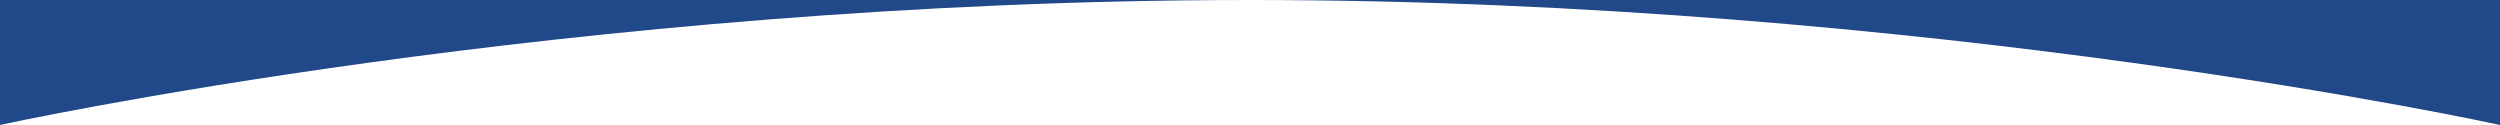 <svg width="4001" height="200" viewBox="0 0 4001 200" fill="none" xmlns="http://www.w3.org/2000/svg">
<path d="M0 0H4001V200C4001 200 3088.77 0 2000.5 0C912.228 0 0 200 0 200V0Z" fill="#214888"/>
</svg>
